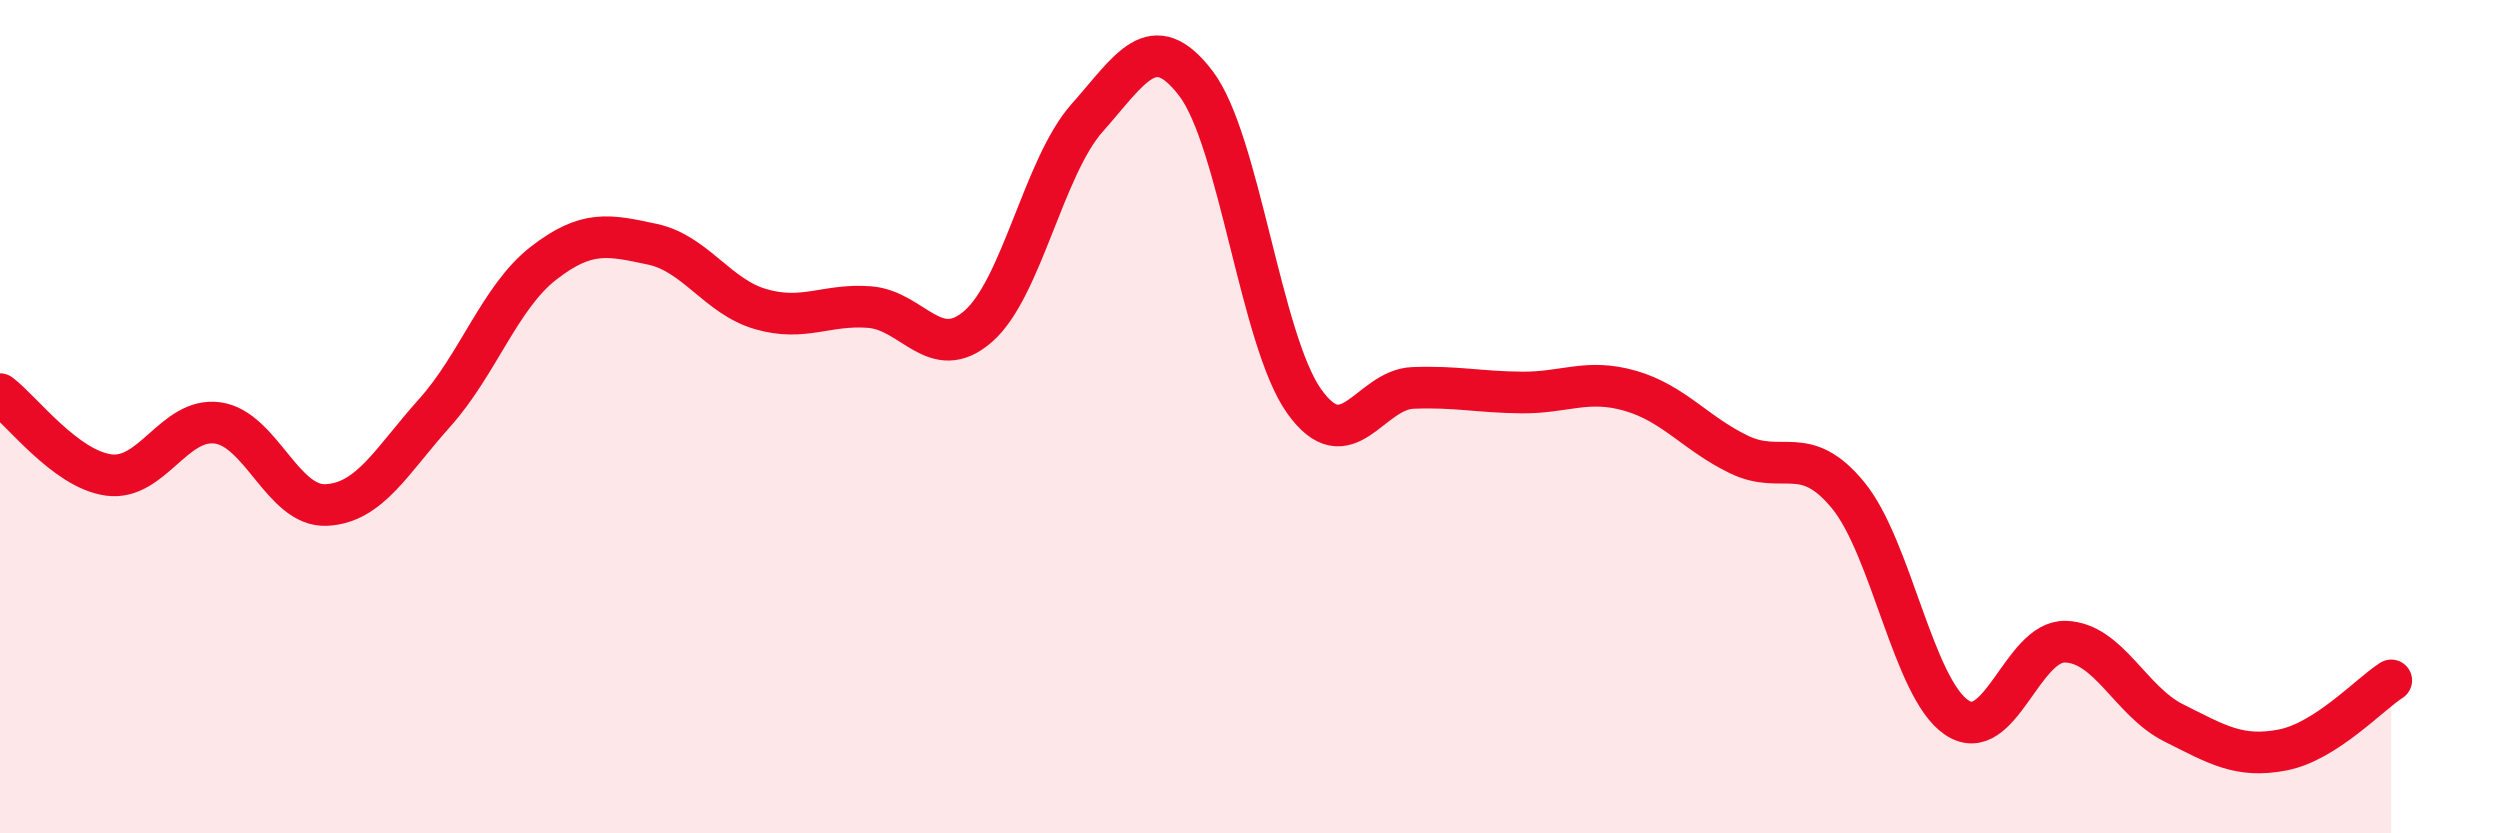 
    <svg width="60" height="20" viewBox="0 0 60 20" xmlns="http://www.w3.org/2000/svg">
      <path
        d="M 0,9.46 C 0.52,9.85 1.57,11.26 2.61,11.4 C 3.65,11.54 4.18,10.01 5.22,10.15 C 6.26,10.29 6.79,12.17 7.83,12.12 C 8.87,12.07 9.39,11.07 10.43,9.91 C 11.47,8.75 12,7.13 13.04,6.32 C 14.08,5.51 14.61,5.64 15.65,5.86 C 16.69,6.08 17.22,7.12 18.26,7.42 C 19.3,7.72 19.83,7.29 20.87,7.37 C 21.91,7.45 22.44,8.74 23.48,7.83 C 24.52,6.92 25.05,4 26.09,2.83 C 27.13,1.66 27.66,0.64 28.7,2 C 29.74,3.36 30.26,8.17 31.3,9.63 C 32.34,11.09 32.87,9.35 33.91,9.31 C 34.95,9.27 35.48,9.41 36.52,9.42 C 37.56,9.43 38.09,9.08 39.13,9.38 C 40.17,9.68 40.7,10.41 41.74,10.91 C 42.78,11.41 43.31,10.62 44.35,11.88 C 45.39,13.14 45.92,16.52 46.96,17.22 C 48,17.92 48.53,15.37 49.57,15.4 C 50.61,15.43 51.13,16.83 52.17,17.35 C 53.21,17.87 53.74,18.2 54.78,18 C 55.82,17.8 56.87,16.66 57.39,16.33L57.39 20L0 20Z"
        fill="#EB0A25"
        opacity="0.1"
        stroke-linecap="round"
        stroke-linejoin="round"
      />
      <path
        d="M 0,9.46 C 0.52,9.85 1.57,11.26 2.61,11.4 C 3.65,11.54 4.18,10.01 5.22,10.15 C 6.26,10.29 6.79,12.17 7.83,12.12 C 8.87,12.07 9.39,11.07 10.43,9.91 C 11.47,8.75 12,7.13 13.04,6.32 C 14.08,5.51 14.61,5.64 15.65,5.86 C 16.69,6.08 17.22,7.12 18.26,7.42 C 19.3,7.72 19.83,7.29 20.87,7.37 C 21.91,7.45 22.44,8.74 23.48,7.83 C 24.52,6.92 25.05,4 26.09,2.83 C 27.13,1.66 27.66,0.64 28.7,2 C 29.74,3.36 30.26,8.17 31.3,9.63 C 32.34,11.09 32.87,9.35 33.91,9.31 C 34.95,9.27 35.48,9.41 36.52,9.42 C 37.56,9.43 38.09,9.08 39.13,9.38 C 40.17,9.68 40.7,10.41 41.74,10.91 C 42.78,11.41 43.31,10.62 44.35,11.88 C 45.39,13.14 45.92,16.52 46.96,17.22 C 48,17.92 48.53,15.37 49.57,15.4 C 50.61,15.43 51.13,16.83 52.17,17.35 C 53.21,17.87 53.74,18.2 54.78,18 C 55.82,17.8 56.87,16.66 57.39,16.33"
        stroke="#EB0A25"
        stroke-width="1"
        fill="none"
        stroke-linecap="round"
        stroke-linejoin="round"
      />
    </svg>
  